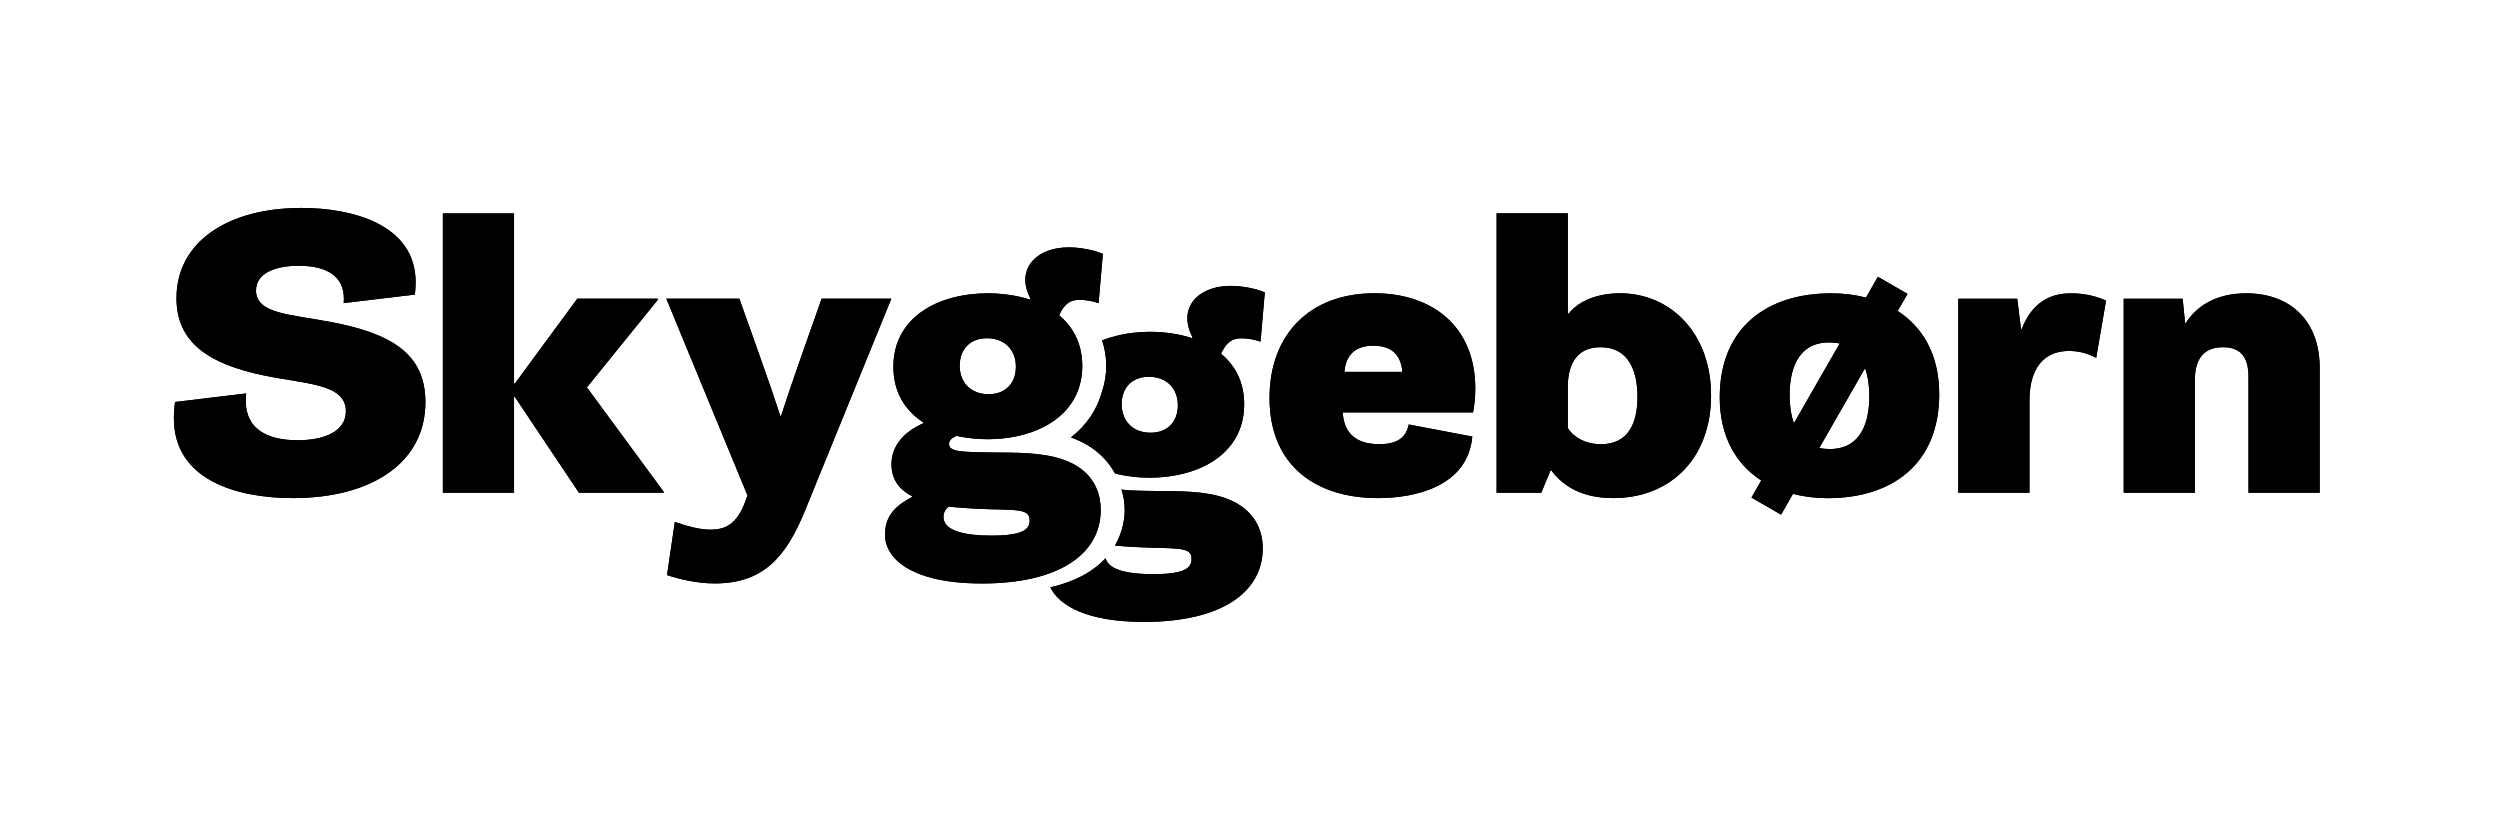 <svg width="180" height="60" viewBox="0 0 180 60" fill="none" xmlns="http://www.w3.org/2000/svg">
<g clip-path="url(#clip0_408_951)">
<path d="M98.948 21.116C94.302 21.116 91.406 24.087 91.406 28.65C91.406 33.602 94.824 35.863 99.213 35.863C101.883 35.863 105.674 35.033 106.007 31.432L101.428 30.562C101.242 31.526 100.588 31.98 99.305 31.98C97.518 31.98 96.758 31.083 96.676 29.692H106.059C106.139 29.278 106.221 28.703 106.221 27.98C106.221 23.444 103.071 21.114 98.945 21.114L98.948 21.116ZM96.797 26.776C96.892 25.597 97.546 24.89 98.865 24.89C100.093 24.89 100.854 25.438 100.973 26.776H96.795H96.797Z" fill="black"/>
<path d="M116.633 21.117C115.163 21.117 113.724 21.586 112.936 22.59L112.881 22.578V15.36H107.756V35.475H110.972L111.639 33.867H111.693C112.588 35.059 113.963 35.861 116.15 35.861C120.301 35.861 123.197 32.97 123.197 28.474C123.197 23.978 120.274 21.115 116.63 21.115L116.633 21.117ZM115.27 31.983C114.109 31.983 113.254 31.435 112.881 30.819V27.861C112.881 26.523 113.321 24.998 115.243 24.998C117.299 24.998 117.898 26.765 117.898 28.572C117.898 30.485 117.232 31.983 115.268 31.983H115.27Z" fill="black"/>
<path d="M59.157 21.506L57.755 25.481C57.154 27.193 56.793 28.237 56.234 29.949H56.182C55.781 28.718 55.314 27.34 54.621 25.399L53.233 21.503H47.974L53.82 35.674L53.673 36.075C53.059 37.76 52.219 38.136 51.138 38.136C50.43 38.136 49.522 37.91 48.588 37.576L48.026 41.404C48.933 41.71 50.216 42.007 51.456 42.007C54.978 42.007 56.609 40.093 57.984 36.706L64.176 21.503H59.157V21.506Z" fill="black"/>
<path d="M23.852 23.189C20.901 22.628 18.433 22.601 18.433 20.914C18.433 19.655 19.835 19.134 21.515 19.134C23.504 19.134 24.759 19.87 24.759 21.502C24.759 21.594 24.759 21.677 24.747 21.823L29.872 21.208C29.899 20.954 29.927 20.647 29.927 20.326C29.924 16.164 25.385 14.972 21.701 14.972C16.417 14.972 12.706 17.407 12.706 21.462C12.706 24.647 15.002 26.212 19.044 27.042C22.02 27.658 24.903 27.618 24.903 29.612C24.903 31.085 23.315 31.698 21.421 31.698C19.206 31.698 17.697 30.855 17.697 28.889C17.697 28.702 17.709 28.488 17.724 28.326L12.599 28.944C12.559 29.265 12.519 29.679 12.519 30.108C12.519 34.576 17.058 35.862 21.087 35.862C26.775 35.862 30.63 33.305 30.63 28.956C30.63 25.45 28.135 24.004 23.849 23.189H23.852Z" fill="black"/>
<path d="M139.623 28.372C139.623 25.576 138.462 23.567 136.633 22.39L137.341 21.159L135.206 19.928L134.351 21.426C133.563 21.224 132.735 21.119 131.855 21.119C127.197 21.119 123.821 23.594 123.821 28.614C123.821 31.41 124.982 33.416 126.812 34.595L126.103 35.826L128.238 37.057L129.094 35.559C129.882 35.761 130.709 35.868 131.589 35.868C136.248 35.868 139.626 33.394 139.626 28.374L139.623 28.372ZM129.146 30.433C128.932 29.805 128.852 29.107 128.852 28.467C128.852 26.687 129.387 24.654 131.709 24.654C131.975 24.654 132.228 24.681 132.457 24.733L129.186 30.433H129.146ZM134.259 26.553H134.299C134.513 27.181 134.592 27.878 134.592 28.519C134.592 30.298 134.058 32.332 131.736 32.332C131.47 32.332 131.216 32.305 130.988 32.252L134.259 26.55V26.553Z" fill="black"/>
<path d="M47.382 21.561L47.342 21.506H41.563L37.066 27.622L37.011 27.61V15.363H31.886V35.477H37.011V28.586L37.066 28.572L41.682 35.477H47.77L47.797 35.425L42.256 27.891L47.382 21.561Z" fill="black"/>
<path d="M88.822 36.12C87.38 35.398 85.526 35.37 83.831 35.358C82.292 35.345 81.325 35.333 80.743 35.248C80.892 35.702 80.979 36.188 80.979 36.708C80.979 37.229 80.88 38.246 80.278 39.28C81.181 39.368 82.175 39.415 83.015 39.44C85.138 39.48 85.792 39.495 85.792 40.242C85.792 40.885 85.325 41.339 83.043 41.339C80.395 41.339 79.727 40.721 79.607 40.188C78.814 41.05 77.569 41.837 75.623 42.288C76.269 43.614 78.277 44.776 82.362 44.776C88.089 44.776 90.918 42.555 90.918 39.477C90.918 38.099 90.291 36.855 88.822 36.118V36.12Z" fill="black"/>
<path d="M79.088 35.533C79.019 35.309 78.929 35.092 78.815 34.885C78.782 34.825 78.748 34.768 78.713 34.711C78.666 34.633 78.613 34.559 78.559 34.486C78.479 34.379 78.395 34.275 78.3 34.175C78.119 33.983 77.912 33.806 77.676 33.647C77.52 33.539 77.348 33.44 77.164 33.347C77.117 33.322 77.062 33.305 77.015 33.283C76.839 33.2 76.655 33.128 76.466 33.066C76.09 32.939 75.695 32.846 75.29 32.779C75.086 32.744 74.882 32.717 74.676 32.694C74.47 32.672 74.261 32.655 74.05 32.64C73.836 32.625 73.62 32.615 73.403 32.607C72.988 32.592 72.576 32.587 72.17 32.585C71.748 32.58 71.37 32.577 71.029 32.572C70.915 32.572 70.808 32.57 70.701 32.567C70.696 32.567 70.691 32.567 70.686 32.567C70.483 32.562 70.294 32.56 70.12 32.552C69.946 32.547 69.789 32.54 69.645 32.53C69.632 32.53 69.62 32.53 69.61 32.53C69.252 32.508 68.986 32.473 68.79 32.418C68.757 32.41 68.728 32.4 68.7 32.39C68.621 32.363 68.558 32.333 68.506 32.298C68.454 32.263 68.414 32.223 68.387 32.179C68.347 32.116 68.33 32.044 68.33 31.959C68.33 31.847 68.37 31.75 68.444 31.663C68.519 31.576 68.626 31.501 68.757 31.436C68.795 31.419 68.834 31.401 68.877 31.384C69.61 31.543 70.358 31.623 71.104 31.623C72.603 31.623 74.022 31.321 75.178 30.723C76.821 29.873 77.925 28.418 77.925 26.337C77.925 26.053 77.903 25.781 77.863 25.522C77.823 25.263 77.763 25.018 77.686 24.784C77.617 24.57 77.532 24.366 77.438 24.171C77.361 24.014 77.271 23.867 77.179 23.725C77.072 23.561 76.953 23.404 76.826 23.256C76.739 23.157 76.647 23.057 76.553 22.965C76.458 22.873 76.359 22.783 76.257 22.696C76.304 22.593 76.351 22.499 76.399 22.414C76.496 22.242 76.597 22.1 76.707 21.985C76.776 21.913 76.846 21.853 76.923 21.803C77.149 21.651 77.413 21.587 77.738 21.587C77.833 21.587 77.937 21.592 78.047 21.602C78.268 21.622 78.516 21.661 78.753 21.721C78.872 21.751 78.989 21.786 79.098 21.826L79.406 18.279C79.324 18.245 79.237 18.21 79.145 18.177C79.053 18.145 78.959 18.115 78.859 18.085C78.564 18 78.238 17.93 77.91 17.883C77.691 17.851 77.472 17.828 77.259 17.818C77.152 17.813 77.047 17.811 76.945 17.811C76.374 17.811 75.854 17.903 75.412 18.07C75.235 18.137 75.069 18.217 74.917 18.309C74.833 18.362 74.751 18.416 74.674 18.474C74.519 18.591 74.385 18.721 74.271 18.865C73.985 19.224 73.823 19.66 73.823 20.154C73.823 20.36 73.853 20.577 73.915 20.807C73.978 21.033 74.07 21.273 74.196 21.519L74.169 21.574C73.928 21.497 73.684 21.43 73.436 21.372C73.085 21.293 72.727 21.233 72.367 21.19C72.327 21.185 72.29 21.18 72.25 21.178C71.882 21.138 71.509 21.118 71.139 21.118C70.684 21.118 70.239 21.145 69.804 21.2C69.26 21.268 68.737 21.38 68.243 21.532C67.649 21.716 67.099 21.963 66.61 22.272C66.364 22.427 66.135 22.596 65.924 22.78C65.854 22.843 65.784 22.905 65.717 22.972C65.516 23.169 65.335 23.378 65.173 23.608C64.633 24.366 64.323 25.298 64.323 26.404C64.323 27.107 64.447 27.73 64.668 28.278C64.743 28.46 64.827 28.635 64.922 28.802C65.016 28.969 65.123 29.126 65.235 29.278C65.407 29.502 65.598 29.711 65.807 29.901C66.016 30.09 66.242 30.262 66.483 30.419V30.474C65.108 31.077 64.186 32.079 64.186 33.432C64.186 34.544 64.773 35.264 65.668 35.735V35.787C65.213 36.024 64.825 36.276 64.517 36.57C64.313 36.767 64.144 36.981 64.015 37.223C63.95 37.343 63.895 37.47 63.853 37.604C63.766 37.873 63.719 38.17 63.719 38.504C63.719 38.661 63.736 38.82 63.769 38.98C63.781 39.032 63.793 39.084 63.808 39.139C63.831 39.214 63.858 39.289 63.885 39.361C63.918 39.443 63.955 39.528 64 39.61C64.039 39.683 64.082 39.755 64.129 39.825C64.184 39.904 64.241 39.987 64.305 40.064C64.387 40.164 64.477 40.258 64.576 40.353C64.653 40.428 64.738 40.498 64.827 40.57C64.909 40.635 64.996 40.7 65.088 40.762C65.153 40.804 65.22 40.846 65.287 40.889C65.424 40.971 65.573 41.048 65.73 41.123C65.929 41.22 66.142 41.31 66.376 41.395C66.515 41.445 66.659 41.492 66.811 41.537C66.91 41.567 67.015 41.594 67.122 41.622C68.076 41.866 69.257 42.01 70.696 42.01C72.135 42.01 73.309 41.876 74.36 41.634C74.974 41.492 75.529 41.313 76.026 41.098C76.192 41.026 76.351 40.951 76.503 40.874C78.338 39.929 79.252 38.459 79.252 36.712C79.252 36.453 79.23 36.201 79.185 35.954C79.16 35.815 79.123 35.675 79.083 35.541L79.088 35.533ZM69.384 25.21C69.446 25.106 69.518 25.009 69.603 24.921C69.727 24.789 69.874 24.677 70.04 24.587C70.152 24.527 70.274 24.478 70.405 24.44C70.602 24.383 70.823 24.353 71.062 24.353C71.541 24.353 71.954 24.473 72.285 24.684C72.394 24.754 72.493 24.837 72.585 24.926C72.675 25.016 72.754 25.118 72.824 25.225C72.928 25.39 73.008 25.572 73.063 25.771C73.117 25.971 73.145 26.185 73.145 26.414C73.145 26.623 73.12 26.823 73.073 27.007C73.01 27.256 72.904 27.481 72.76 27.675C72.65 27.82 72.518 27.947 72.364 28.052C72.262 28.121 72.15 28.181 72.029 28.231C71.785 28.328 71.502 28.383 71.181 28.383C70.86 28.383 70.57 28.331 70.316 28.233C70.189 28.184 70.07 28.124 69.96 28.054C69.851 27.984 69.752 27.902 69.66 27.812C69.481 27.63 69.339 27.411 69.245 27.162C69.197 27.037 69.16 26.905 69.135 26.765C69.11 26.626 69.098 26.479 69.098 26.327C69.098 25.911 69.192 25.529 69.381 25.215L69.384 25.21ZM73.935 38.03C73.885 38.085 73.826 38.135 73.754 38.18C73.712 38.207 73.667 38.232 73.617 38.257C73.518 38.304 73.398 38.349 73.259 38.387C72.841 38.501 72.242 38.564 71.387 38.564C69.332 38.564 68.469 38.19 68.129 37.774C68.066 37.699 68.022 37.622 67.992 37.544C67.945 37.43 67.93 37.315 67.93 37.21C67.93 37.029 67.979 36.867 68.066 36.732C68.094 36.687 68.126 36.645 68.161 36.607C68.208 36.557 68.26 36.513 68.317 36.475C68.469 36.493 68.626 36.508 68.785 36.523C69.103 36.55 69.428 36.575 69.757 36.595C69.921 36.605 70.082 36.612 70.244 36.622C70.502 36.635 70.756 36.645 71.002 36.655C71.124 36.66 71.243 36.662 71.36 36.667C71.626 36.672 71.867 36.677 72.088 36.682C72.309 36.687 72.508 36.694 72.69 36.705C72.961 36.719 73.184 36.739 73.371 36.769C73.649 36.814 73.841 36.886 73.963 36.996C74.022 37.051 74.067 37.118 74.094 37.195C74.122 37.273 74.137 37.365 74.137 37.47C74.137 37.681 74.087 37.871 73.938 38.033L73.935 38.03Z" fill="black"/>
<path d="M89.396 24.357C89.769 24.357 90.316 24.437 90.758 24.599L91.067 21.052C90.413 20.771 89.426 20.584 88.611 20.584C86.784 20.584 85.488 21.521 85.488 22.926C85.488 23.34 85.608 23.796 85.861 24.292L85.834 24.347C84.874 24.04 83.833 23.891 82.804 23.891C82.031 23.891 81.28 23.973 80.574 24.133C80.534 24.143 80.495 24.152 80.455 24.163C80.072 24.255 79.702 24.369 79.349 24.509C79.543 25.077 79.647 25.69 79.647 26.341C79.647 26.991 79.547 27.579 79.364 28.135C79.008 29.471 78.24 30.617 77.106 31.495C77.303 31.564 77.497 31.644 77.686 31.731L77.676 31.726C77.748 31.756 77.82 31.786 77.887 31.821C78.951 32.355 79.761 33.135 80.278 34.084C80.365 34.109 80.447 34.134 80.539 34.154C80.902 34.234 81.265 34.291 81.633 34.333C81.643 34.333 81.655 34.333 81.668 34.336C82.016 34.373 82.366 34.391 82.717 34.393C82.744 34.393 82.772 34.393 82.799 34.393C82.819 34.393 82.836 34.393 82.856 34.391C84.111 34.381 85.307 34.159 86.336 33.73C88.253 32.928 89.582 31.397 89.582 29.11C89.582 27.49 88.916 26.298 87.915 25.468C88.287 24.654 88.703 24.357 89.396 24.357ZM82.844 31.156C81.561 31.156 80.76 30.313 80.76 29.095C80.76 27.983 81.442 27.128 82.722 27.128C84.002 27.128 84.805 27.971 84.805 29.189C84.805 30.301 84.124 31.156 82.844 31.156Z" fill="black"/>
<path d="M161.892 27.112V35.476H167.017V26.457C167.017 23.205 165.001 21.119 161.73 21.119C159.622 21.119 158.181 21.988 157.378 23.259L157.325 23.247L157.151 21.507H152.906V35.479H158.031V27.367C158.031 26.123 158.459 24.999 160.047 24.999C161.41 24.999 161.889 25.814 161.889 27.112H161.892Z" fill="black"/>
<path d="M149.137 21.119C148.095 21.119 146.455 21.385 145.56 23.701L145.508 23.661L145.242 21.507H140.996V35.479H146.122V28.815C146.122 27.222 146.656 25.268 148.993 25.268C149.806 25.268 150.407 25.507 150.927 25.764L151.635 21.642C150.768 21.253 149.885 21.121 149.139 21.121L149.137 21.119Z" fill="black"/>
<path d="M98.948 21.116C94.302 21.116 91.406 24.087 91.406 28.65C91.406 33.602 94.824 35.863 99.213 35.863C101.883 35.863 105.674 35.033 106.007 31.432L101.428 30.562C101.242 31.526 100.588 31.98 99.305 31.98C97.518 31.98 96.758 31.083 96.676 29.692H106.059C106.139 29.278 106.221 28.703 106.221 27.98C106.221 23.444 103.071 21.114 98.945 21.114L98.948 21.116ZM96.797 26.776C96.892 25.597 97.546 24.89 98.865 24.89C100.093 24.89 100.854 25.438 100.973 26.776H96.795H96.797Z" fill="black"/>
<path d="M116.633 21.117C115.163 21.117 113.724 21.586 112.936 22.59L112.881 22.578V15.36H107.756V35.475H110.972L111.639 33.867H111.693C112.588 35.059 113.963 35.861 116.15 35.861C120.301 35.861 123.197 32.97 123.197 28.474C123.197 23.978 120.274 21.115 116.63 21.115L116.633 21.117ZM115.27 31.983C114.109 31.983 113.254 31.435 112.881 30.819V27.861C112.881 26.523 113.321 24.998 115.243 24.998C117.299 24.998 117.898 26.765 117.898 28.572C117.898 30.485 117.232 31.983 115.268 31.983H115.27Z" fill="black"/>
<path d="M59.157 21.506L57.755 25.481C57.154 27.193 56.793 28.237 56.234 29.949H56.182C55.781 28.718 55.314 27.34 54.621 25.399L53.233 21.503H47.974L53.82 35.674L53.673 36.075C53.059 37.76 52.219 38.136 51.138 38.136C50.43 38.136 49.522 37.91 48.588 37.576L48.026 41.404C48.933 41.71 50.216 42.007 51.456 42.007C54.978 42.007 56.609 40.093 57.984 36.706L64.176 21.503H59.157V21.506Z" fill="black"/>
<path d="M23.852 23.189C20.901 22.628 18.433 22.601 18.433 20.914C18.433 19.655 19.835 19.134 21.515 19.134C23.504 19.134 24.759 19.87 24.759 21.502C24.759 21.594 24.759 21.677 24.747 21.823L29.872 21.208C29.899 20.954 29.927 20.647 29.927 20.326C29.924 16.164 25.385 14.972 21.701 14.972C16.417 14.972 12.706 17.407 12.706 21.462C12.706 24.647 15.002 26.212 19.044 27.042C22.02 27.658 24.903 27.618 24.903 29.612C24.903 31.085 23.315 31.698 21.421 31.698C19.206 31.698 17.697 30.855 17.697 28.889C17.697 28.702 17.709 28.488 17.724 28.326L12.599 28.944C12.559 29.265 12.519 29.679 12.519 30.108C12.519 34.576 17.058 35.862 21.087 35.862C26.775 35.862 30.63 33.305 30.63 28.956C30.63 25.45 28.135 24.004 23.849 23.189H23.852Z" fill="black"/>
<path d="M139.623 28.372C139.623 25.576 138.462 23.567 136.633 22.39L137.341 21.159L135.206 19.928L134.351 21.426C133.563 21.224 132.735 21.119 131.855 21.119C127.197 21.119 123.821 23.594 123.821 28.614C123.821 31.41 124.982 33.416 126.812 34.595L126.103 35.826L128.238 37.057L129.094 35.559C129.882 35.761 130.709 35.868 131.589 35.868C136.248 35.868 139.626 33.394 139.626 28.374L139.623 28.372ZM129.146 30.433C128.932 29.805 128.852 29.107 128.852 28.467C128.852 26.687 129.387 24.654 131.709 24.654C131.975 24.654 132.228 24.681 132.457 24.733L129.186 30.433H129.146ZM134.259 26.553H134.299C134.513 27.181 134.592 27.878 134.592 28.519C134.592 30.298 134.058 32.332 131.736 32.332C131.47 32.332 131.216 32.305 130.988 32.252L134.259 26.55V26.553Z" fill="black"/>
<path d="M47.382 21.561L47.342 21.506H41.563L37.066 27.622L37.011 27.61V15.363H31.886V35.477H37.011V28.586L37.066 28.572L41.682 35.477H47.77L47.797 35.425L42.256 27.891L47.382 21.561Z" fill="black"/>
<path d="M88.822 36.12C87.38 35.398 85.526 35.37 83.831 35.358C82.292 35.345 81.325 35.333 80.743 35.248C80.892 35.702 80.979 36.188 80.979 36.708C80.979 37.229 80.88 38.246 80.278 39.28C81.181 39.368 82.175 39.415 83.015 39.44C85.138 39.48 85.792 39.495 85.792 40.242C85.792 40.885 85.325 41.339 83.043 41.339C80.395 41.339 79.727 40.721 79.607 40.188C78.814 41.05 77.569 41.837 75.623 42.288C76.269 43.614 78.277 44.776 82.362 44.776C88.089 44.776 90.918 42.555 90.918 39.477C90.918 38.099 90.291 36.855 88.822 36.118V36.12Z" fill="black"/>
<path d="M79.088 35.533C79.019 35.309 78.929 35.092 78.815 34.885C78.782 34.825 78.748 34.768 78.713 34.711C78.666 34.633 78.613 34.559 78.559 34.486C78.479 34.379 78.395 34.275 78.3 34.175C78.119 33.983 77.912 33.806 77.676 33.647C77.52 33.539 77.348 33.44 77.164 33.347C77.117 33.322 77.062 33.305 77.015 33.283C76.839 33.2 76.655 33.128 76.466 33.066C76.09 32.939 75.695 32.846 75.29 32.779C75.086 32.744 74.882 32.717 74.676 32.694C74.47 32.672 74.261 32.655 74.05 32.64C73.836 32.625 73.62 32.615 73.403 32.607C72.988 32.592 72.576 32.587 72.17 32.585C71.748 32.58 71.37 32.577 71.029 32.572C70.915 32.572 70.808 32.57 70.701 32.567C70.696 32.567 70.691 32.567 70.686 32.567C70.483 32.562 70.294 32.56 70.12 32.552C69.946 32.547 69.789 32.54 69.645 32.53C69.632 32.53 69.62 32.53 69.61 32.53C69.252 32.508 68.986 32.473 68.79 32.418C68.757 32.41 68.728 32.4 68.7 32.39C68.621 32.363 68.558 32.333 68.506 32.298C68.454 32.263 68.414 32.223 68.387 32.179C68.347 32.116 68.33 32.044 68.33 31.959C68.33 31.847 68.37 31.75 68.444 31.663C68.519 31.576 68.626 31.501 68.757 31.436C68.795 31.419 68.834 31.401 68.877 31.384C69.61 31.543 70.358 31.623 71.104 31.623C72.603 31.623 74.022 31.321 75.178 30.723C76.821 29.873 77.925 28.418 77.925 26.337C77.925 26.053 77.903 25.781 77.863 25.522C77.823 25.263 77.763 25.018 77.686 24.784C77.617 24.57 77.532 24.366 77.438 24.171C77.361 24.014 77.271 23.867 77.179 23.725C77.072 23.561 76.953 23.404 76.826 23.256C76.739 23.157 76.647 23.057 76.553 22.965C76.458 22.873 76.359 22.783 76.257 22.696C76.304 22.593 76.351 22.499 76.399 22.414C76.496 22.242 76.597 22.1 76.707 21.985C76.776 21.913 76.846 21.853 76.923 21.803C77.149 21.651 77.413 21.587 77.738 21.587C77.833 21.587 77.937 21.592 78.047 21.602C78.268 21.622 78.516 21.661 78.753 21.721C78.872 21.751 78.989 21.786 79.098 21.826L79.406 18.279C79.324 18.245 79.237 18.21 79.145 18.177C79.053 18.145 78.959 18.115 78.859 18.085C78.564 18 78.238 17.93 77.91 17.883C77.691 17.851 77.472 17.828 77.259 17.818C77.152 17.813 77.047 17.811 76.945 17.811C76.374 17.811 75.854 17.903 75.412 18.07C75.235 18.137 75.069 18.217 74.917 18.309C74.833 18.362 74.751 18.416 74.674 18.474C74.519 18.591 74.385 18.721 74.271 18.865C73.985 19.224 73.823 19.66 73.823 20.154C73.823 20.36 73.853 20.577 73.915 20.807C73.978 21.033 74.07 21.273 74.196 21.519L74.169 21.574C73.928 21.497 73.684 21.43 73.436 21.372C73.085 21.293 72.727 21.233 72.367 21.19C72.327 21.185 72.29 21.18 72.25 21.178C71.882 21.138 71.509 21.118 71.139 21.118C70.684 21.118 70.239 21.145 69.804 21.2C69.26 21.268 68.737 21.38 68.243 21.532C67.649 21.716 67.099 21.963 66.61 22.272C66.364 22.427 66.135 22.596 65.924 22.78C65.854 22.843 65.784 22.905 65.717 22.972C65.516 23.169 65.335 23.378 65.173 23.608C64.633 24.366 64.323 25.298 64.323 26.404C64.323 27.107 64.447 27.73 64.668 28.278C64.743 28.46 64.827 28.635 64.922 28.802C65.016 28.969 65.123 29.126 65.235 29.278C65.407 29.502 65.598 29.711 65.807 29.901C66.016 30.09 66.242 30.262 66.483 30.419V30.474C65.108 31.077 64.186 32.079 64.186 33.432C64.186 34.544 64.773 35.264 65.668 35.735V35.787C65.213 36.024 64.825 36.276 64.517 36.57C64.313 36.767 64.144 36.981 64.015 37.223C63.95 37.343 63.895 37.47 63.853 37.604C63.766 37.873 63.719 38.17 63.719 38.504C63.719 38.661 63.736 38.82 63.769 38.98C63.781 39.032 63.793 39.084 63.808 39.139C63.831 39.214 63.858 39.289 63.885 39.361C63.918 39.443 63.955 39.528 64 39.61C64.039 39.683 64.082 39.755 64.129 39.825C64.184 39.904 64.241 39.987 64.305 40.064C64.387 40.164 64.477 40.258 64.576 40.353C64.653 40.428 64.738 40.498 64.827 40.57C64.909 40.635 64.996 40.7 65.088 40.762C65.153 40.804 65.22 40.846 65.287 40.889C65.424 40.971 65.573 41.048 65.73 41.123C65.929 41.22 66.142 41.31 66.376 41.395C66.515 41.445 66.659 41.492 66.811 41.537C66.91 41.567 67.015 41.594 67.122 41.622C68.076 41.866 69.257 42.01 70.696 42.01C72.135 42.01 73.309 41.876 74.36 41.634C74.974 41.492 75.529 41.313 76.026 41.098C76.192 41.026 76.351 40.951 76.503 40.874C78.338 39.929 79.252 38.459 79.252 36.712C79.252 36.453 79.23 36.201 79.185 35.954C79.16 35.815 79.123 35.675 79.083 35.541L79.088 35.533ZM69.384 25.21C69.446 25.106 69.518 25.009 69.603 24.921C69.727 24.789 69.874 24.677 70.04 24.587C70.152 24.527 70.274 24.478 70.405 24.44C70.602 24.383 70.823 24.353 71.062 24.353C71.541 24.353 71.954 24.473 72.285 24.684C72.394 24.754 72.493 24.837 72.585 24.926C72.675 25.016 72.754 25.118 72.824 25.225C72.928 25.39 73.008 25.572 73.063 25.771C73.117 25.971 73.145 26.185 73.145 26.414C73.145 26.623 73.12 26.823 73.073 27.007C73.01 27.256 72.904 27.481 72.76 27.675C72.65 27.82 72.518 27.947 72.364 28.052C72.262 28.121 72.15 28.181 72.029 28.231C71.785 28.328 71.502 28.383 71.181 28.383C70.86 28.383 70.57 28.331 70.316 28.233C70.189 28.184 70.07 28.124 69.96 28.054C69.851 27.984 69.752 27.902 69.66 27.812C69.481 27.63 69.339 27.411 69.245 27.162C69.197 27.037 69.16 26.905 69.135 26.765C69.11 26.626 69.098 26.479 69.098 26.327C69.098 25.911 69.192 25.529 69.381 25.215L69.384 25.21ZM73.935 38.03C73.885 38.085 73.826 38.135 73.754 38.18C73.712 38.207 73.667 38.232 73.617 38.257C73.518 38.304 73.398 38.349 73.259 38.387C72.841 38.501 72.242 38.564 71.387 38.564C69.332 38.564 68.469 38.19 68.129 37.774C68.066 37.699 68.022 37.622 67.992 37.544C67.945 37.43 67.93 37.315 67.93 37.21C67.93 37.029 67.979 36.867 68.066 36.732C68.094 36.687 68.126 36.645 68.161 36.607C68.208 36.557 68.26 36.513 68.317 36.475C68.469 36.493 68.626 36.508 68.785 36.523C69.103 36.55 69.428 36.575 69.757 36.595C69.921 36.605 70.082 36.612 70.244 36.622C70.502 36.635 70.756 36.645 71.002 36.655C71.124 36.66 71.243 36.662 71.36 36.667C71.626 36.672 71.867 36.677 72.088 36.682C72.309 36.687 72.508 36.694 72.69 36.705C72.961 36.719 73.184 36.739 73.371 36.769C73.649 36.814 73.841 36.886 73.963 36.996C74.022 37.051 74.067 37.118 74.094 37.195C74.122 37.273 74.137 37.365 74.137 37.47C74.137 37.681 74.087 37.871 73.938 38.033L73.935 38.03Z" fill="black"/>
<path d="M89.396 24.357C89.769 24.357 90.316 24.437 90.758 24.599L91.067 21.052C90.413 20.771 89.426 20.584 88.611 20.584C86.784 20.584 85.488 21.521 85.488 22.926C85.488 23.34 85.608 23.796 85.861 24.292L85.834 24.347C84.874 24.04 83.833 23.891 82.804 23.891C82.031 23.891 81.28 23.973 80.574 24.133C80.534 24.143 80.495 24.152 80.455 24.163C80.072 24.255 79.702 24.369 79.349 24.509C79.543 25.077 79.647 25.69 79.647 26.341C79.647 26.991 79.547 27.579 79.364 28.135C79.008 29.471 78.24 30.617 77.106 31.495C77.303 31.564 77.497 31.644 77.686 31.731L77.676 31.726C77.748 31.756 77.82 31.786 77.887 31.821C78.951 32.355 79.761 33.135 80.278 34.084C80.365 34.109 80.447 34.134 80.539 34.154C80.902 34.234 81.265 34.291 81.633 34.333C81.643 34.333 81.655 34.333 81.668 34.336C82.016 34.373 82.366 34.391 82.717 34.393C82.744 34.393 82.772 34.393 82.799 34.393C82.819 34.393 82.836 34.393 82.856 34.391C84.111 34.381 85.307 34.159 86.336 33.73C88.253 32.928 89.582 31.397 89.582 29.11C89.582 27.49 88.916 26.298 87.915 25.468C88.287 24.654 88.703 24.357 89.396 24.357ZM82.844 31.156C81.561 31.156 80.76 30.313 80.76 29.095C80.76 27.983 81.442 27.128 82.722 27.128C84.002 27.128 84.805 27.971 84.805 29.189C84.805 30.301 84.124 31.156 82.844 31.156Z" fill="black"/>
<path d="M161.892 27.112V35.476H167.017V26.457C167.017 23.205 165.001 21.119 161.73 21.119C159.622 21.119 158.181 21.988 157.378 23.259L157.325 23.247L157.151 21.507H152.906V35.479H158.031V27.367C158.031 26.123 158.459 24.999 160.047 24.999C161.41 24.999 161.889 25.814 161.889 27.112H161.892Z" fill="black"/>
<path d="M149.137 21.119C148.095 21.119 146.455 21.385 145.56 23.701L145.508 23.661L145.242 21.507H140.996V35.479H146.122V28.815C146.122 27.222 146.656 25.268 148.993 25.268C149.806 25.268 150.407 25.507 150.927 25.764L151.635 21.642C150.768 21.253 149.885 21.121 149.139 21.121L149.137 21.119Z" fill="black"/>
</g>
<defs>
<clipPath id="clip0_408_951">
<rect width="180" height="60" rx="16" fill="white"/>
</clipPath>
</defs>
</svg>
